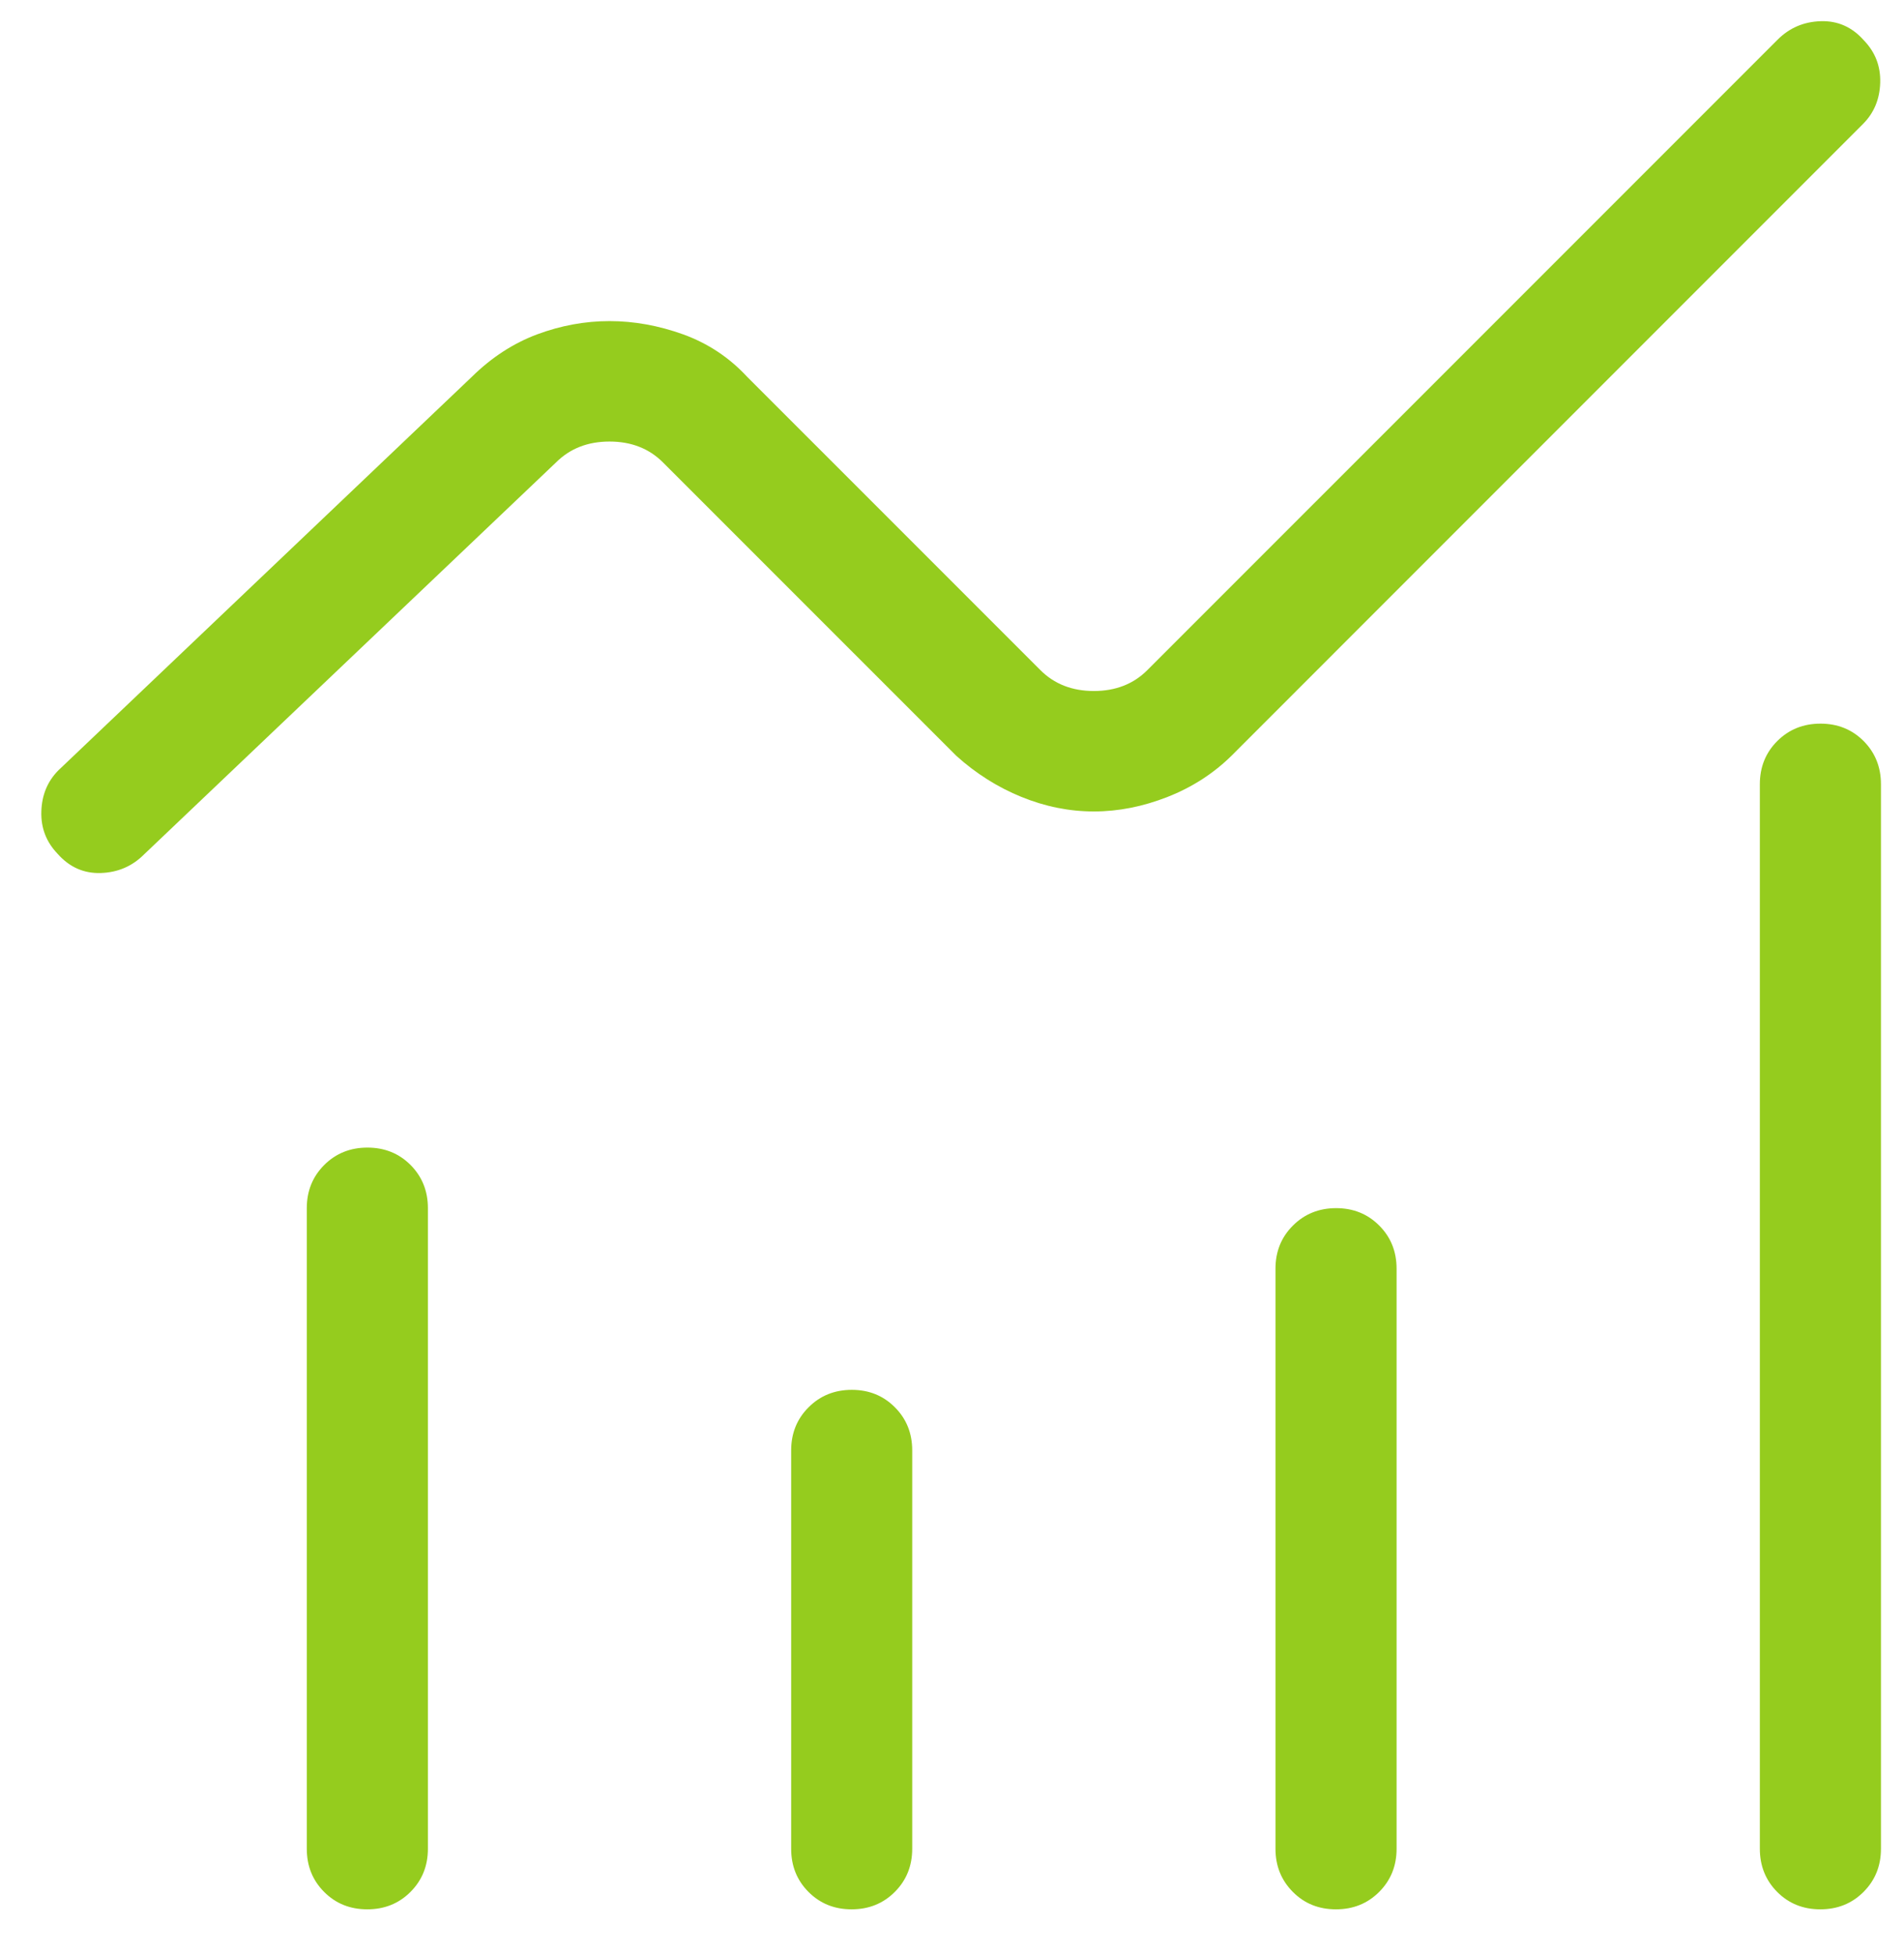 <svg width="38" height="39" viewBox="0 0 38 39" fill="none" xmlns="http://www.w3.org/2000/svg">
<path d="M7.33 38.092C6.987 38.092 6.7 37.977 6.469 37.745C6.238 37.513 6.123 37.226 6.123 36.884V24.103C6.123 23.761 6.239 23.474 6.471 23.242C6.703 23.011 6.99 22.895 7.333 22.895C7.676 22.895 7.963 23.011 8.194 23.242C8.424 23.474 8.54 23.761 8.54 24.103V36.884C8.54 37.226 8.424 37.513 8.192 37.745C7.96 37.977 7.672 38.092 7.33 38.092ZM16.996 38.092C16.654 38.092 16.367 37.977 16.136 37.745C15.905 37.513 15.79 37.226 15.79 36.884V28.937C15.79 28.594 15.906 28.307 16.138 28.076C16.37 27.844 16.657 27.728 17 27.728C17.343 27.728 17.629 27.844 17.86 28.076C18.091 28.307 18.206 28.594 18.206 28.937V36.884C18.206 37.226 18.09 37.513 17.858 37.745C17.626 37.977 17.339 38.092 16.996 38.092ZM26.663 38.092C26.32 38.092 26.033 37.977 25.803 37.745C25.572 37.513 25.456 37.226 25.456 36.884V25.312C25.456 24.969 25.572 24.682 25.804 24.451C26.036 24.219 26.324 24.103 26.667 24.103C27.009 24.103 27.296 24.219 27.527 24.451C27.758 24.682 27.873 24.969 27.873 25.312V36.884C27.873 37.226 27.757 37.513 27.525 37.745C27.293 37.977 27.006 38.092 26.663 38.092ZM36.33 38.092C35.987 38.092 35.7 37.977 35.469 37.745C35.239 37.513 35.123 37.226 35.123 36.884V15.645C35.123 15.303 35.239 15.016 35.471 14.784C35.703 14.553 35.99 14.437 36.333 14.437C36.676 14.437 36.963 14.553 37.194 14.784C37.424 15.016 37.54 15.303 37.54 15.645V36.884C37.54 37.226 37.424 37.513 37.192 37.745C36.96 37.977 36.672 38.092 36.33 38.092ZM21.831 16.189C21.342 16.189 20.86 16.092 20.386 15.899C19.911 15.706 19.478 15.432 19.085 15.078L13.233 9.227C12.955 8.948 12.598 8.809 12.165 8.809C11.731 8.809 11.375 8.948 11.096 9.227L2.874 17.047C2.638 17.283 2.351 17.406 2.011 17.417C1.672 17.428 1.385 17.3 1.15 17.034C0.923 16.798 0.815 16.517 0.825 16.189C0.835 15.861 0.948 15.588 1.164 15.37L9.418 7.517C9.811 7.13 10.245 6.849 10.719 6.671C11.193 6.495 11.675 6.406 12.165 6.406C12.654 6.406 13.144 6.495 13.635 6.671C14.126 6.849 14.552 7.13 14.911 7.517L20.763 13.368C21.041 13.647 21.398 13.786 21.831 13.786C22.265 13.786 22.622 13.647 22.9 13.368L35.477 0.792C35.712 0.557 35.999 0.433 36.339 0.423C36.678 0.412 36.965 0.54 37.2 0.806C37.427 1.041 37.535 1.323 37.525 1.651C37.515 1.978 37.402 2.251 37.186 2.469L24.578 15.078C24.218 15.432 23.793 15.706 23.302 15.899C22.811 16.092 22.321 16.189 21.831 16.189Z" fill="#95CC1E"/>
</svg>
